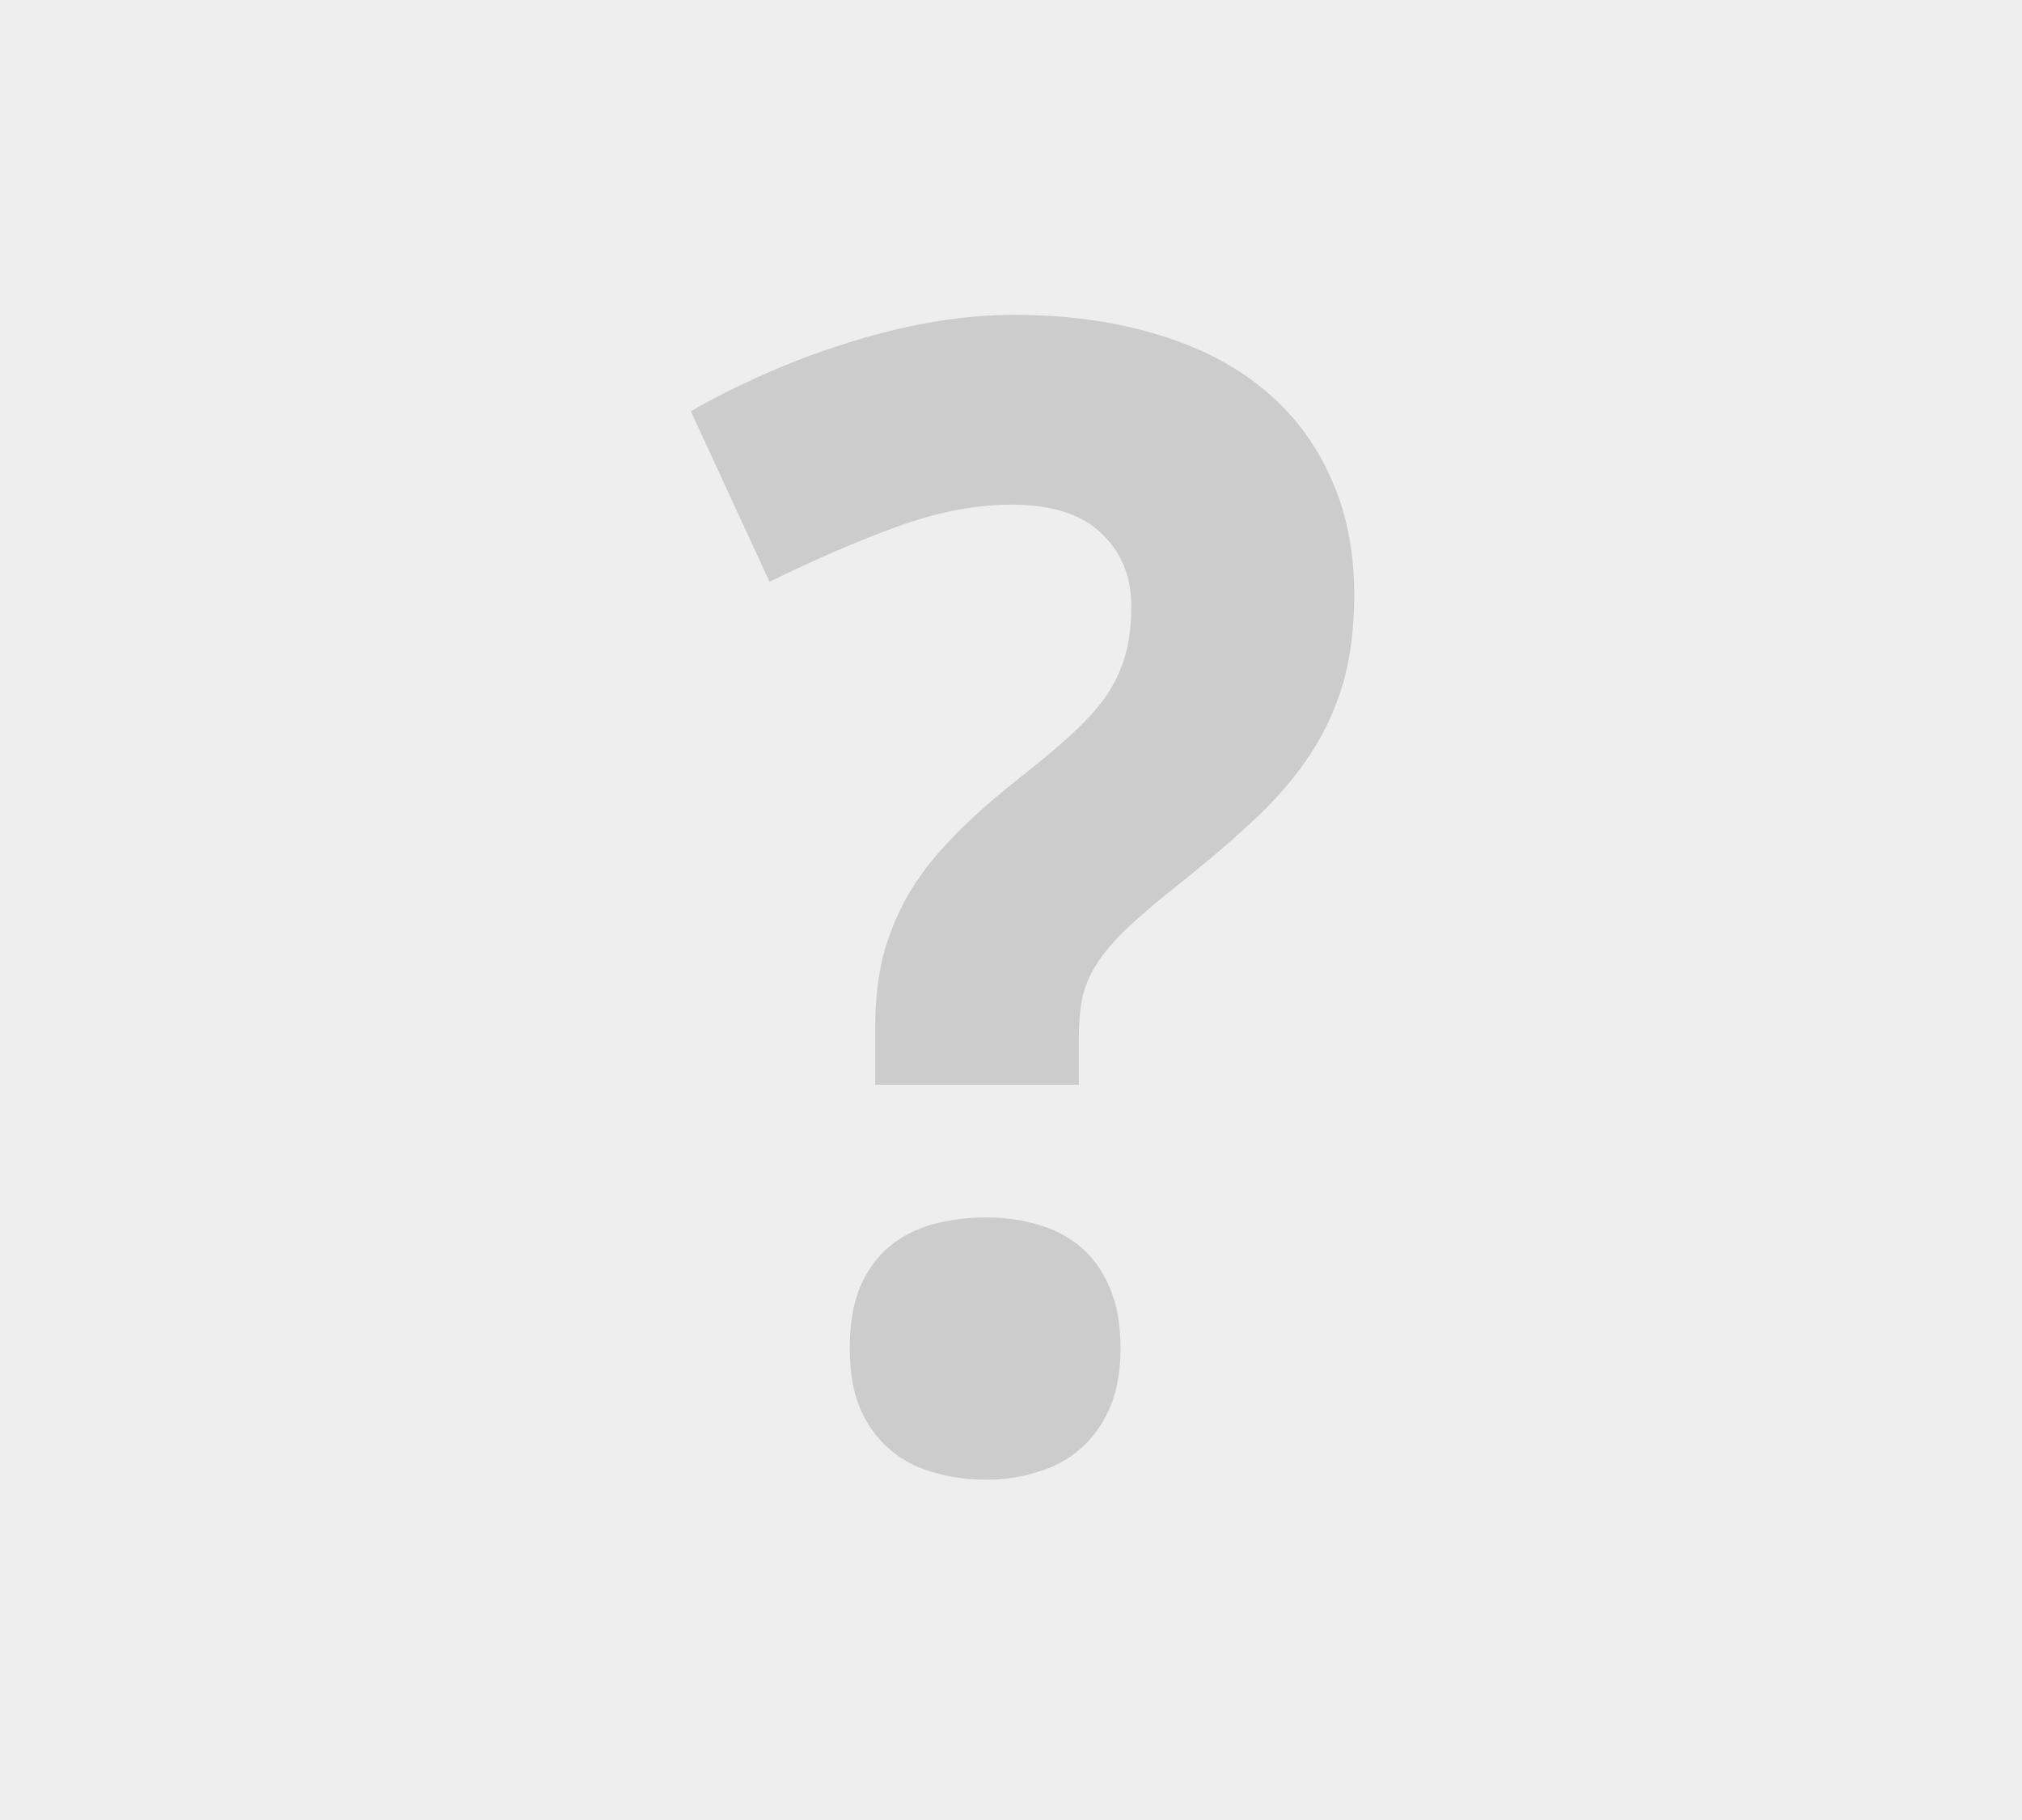 <?xml version="1.0" encoding="UTF-8" standalone="no"?>
<!-- Created with Inkscape (http://www.inkscape.org/) -->

<svg
   xmlns:dc="http://purl.org/dc/elements/1.1/"
   xmlns:cc="http://creativecommons.org/ns#"
   xmlns:rdf="http://www.w3.org/1999/02/22-rdf-syntax-ns#"
   xmlns:svg="http://www.w3.org/2000/svg"
   xmlns="http://www.w3.org/2000/svg"
   xmlns:sodipodi="http://sodipodi.sourceforge.net/DTD/sodipodi-0.dtd"
   xmlns:inkscape="http://www.inkscape.org/namespaces/inkscape"
   width="400"
   height="360"
   viewBox="0 0 400 360"
   id="svg2"
   version="1.1"
   inkscape:version="0.91 r"
   sodipodi:docname="q.svg">
  <defs
     id="defs4" />
  <sodipodi:namedview
     id="base"
     pagecolor="#efefef"
     bordercolor="#666666"
     borderopacity="1.0"
     inkscape:pageopacity="0"
     inkscape:pageshadow="2"
     inkscape:zoom="1.4"
     inkscape:cx="164.65037"
     inkscape:cy="145.72872"
     inkscape:document-units="px"
     inkscape:current-layer="layer1"
     showgrid="false"
     units="px"
     inkscape:showpageshadow="false"
     borderlayer="true"
     inkscape:window-width="1920"
     inkscape:window-height="1028"
     inkscape:window-x="0"
     inkscape:window-y="0"
     inkscape:window-maximized="1" />
  <g
     inkscape:label="Layer 1"
     inkscape:groupmode="layer"
     id="layer1"
     transform="translate(0,-692.362)">
    <rect
       style="fill:#eeeeee;fill-opacity:1"
       id="rect4136"
       width="400"
       height="360"
       x="0"
       y="692.362" />
    <g
       style="font-style:normal;font-weight:normal;font-size:40px;line-height:125%;font-family:sans-serif;letter-spacing:0px;word-spacing:0px;fill:#000000;fill-opacity:1;stroke:none;stroke-width:1px;stroke-linecap:butt;stroke-linejoin:miter;stroke-opacity:1"
       id="text4138">
      <path
         d="m 173.14,906.928 0,-11.292 q 0,-7.782 1.526,-14.038 1.678,-6.409 4.883,-12.054 3.357,-5.798 8.545,-11.139 5.188,-5.493 12.512,-11.292 6.409,-5.035 10.834,-9.003 4.425,-3.967 7.172,-7.782 2.747,-3.967 3.967,-8.24 1.221,-4.272 1.221,-9.918 0,-8.698 -5.951,-14.343 -5.798,-5.646 -17.853,-5.646 -10.529,0 -22.736,4.425 -12.054,4.425 -25.024,10.834 l -15.564,-33.722 q 6.561,-3.815 14.191,-7.172 7.782,-3.51 16.022,-6.104 8.392,-2.747 16.937,-4.272 8.545,-1.526 16.785,-1.526 15.564,0 28.076,3.815 12.512,3.662 21.21,10.834 8.698,7.172 13.275,17.395 4.73,10.223 4.73,23.346 0,9.613 -2.136,17.242 -2.136,7.477 -6.409,14.038 -4.12,6.409 -10.529,12.512 -6.256,5.951 -14.648,12.665 -6.409,5.035 -10.529,8.85 -3.967,3.662 -6.256,7.019 -2.289,3.357 -3.204,7.019 -0.763,3.51 -0.763,8.392 l 0,9.155 -40.283,0 z m -5.035,52.185 q 0,-7.172 1.984,-12.054 2.136,-5.035 5.798,-8.087 3.662,-3.052 8.545,-4.425 5.035,-1.373 10.681,-1.373 5.341,0 10.071,1.373 4.883,1.373 8.545,4.425 3.662,3.052 5.798,8.087 2.136,4.883 2.136,12.054 0,6.866 -2.136,11.749 -2.136,4.883 -5.798,8.087 -3.662,3.204 -8.545,4.578 -4.73,1.526 -10.071,1.526 -5.646,0 -10.681,-1.526 -4.883,-1.373 -8.545,-4.578 -3.662,-3.204 -5.798,-8.087 -1.984,-4.883 -1.984,-11.749 z"
         style="font-style:normal;font-variant:normal;font-weight:bold;font-stretch:normal;font-size:312.5px;font-family:'Droid Sans';-inkscape-font-specification:'Droid Sans Bold';fill:#cccccc"
         id="path4172" />
    </g>
    <flowRoot
       xml:space="preserve"
       id="flowRoot4142"
       style="fill:black;stroke:none;stroke-opacity:1;stroke-width:1px;stroke-linejoin:miter;stroke-linecap:butt;fill-opacity:1;font-family:sans-serif;font-style:normal;font-weight:normal;font-size:40px;line-height:125%;letter-spacing:0px;word-spacing:0px"><flowRegion
         id="flowRegion4144"><rect
           id="rect4146"
           width="8.571"
           height="42.857"
           x="147.857"
           y="88.571" /></flowRegion><flowPara
         id="flowPara4148"></flowPara></flowRoot>  </g>
</svg>
